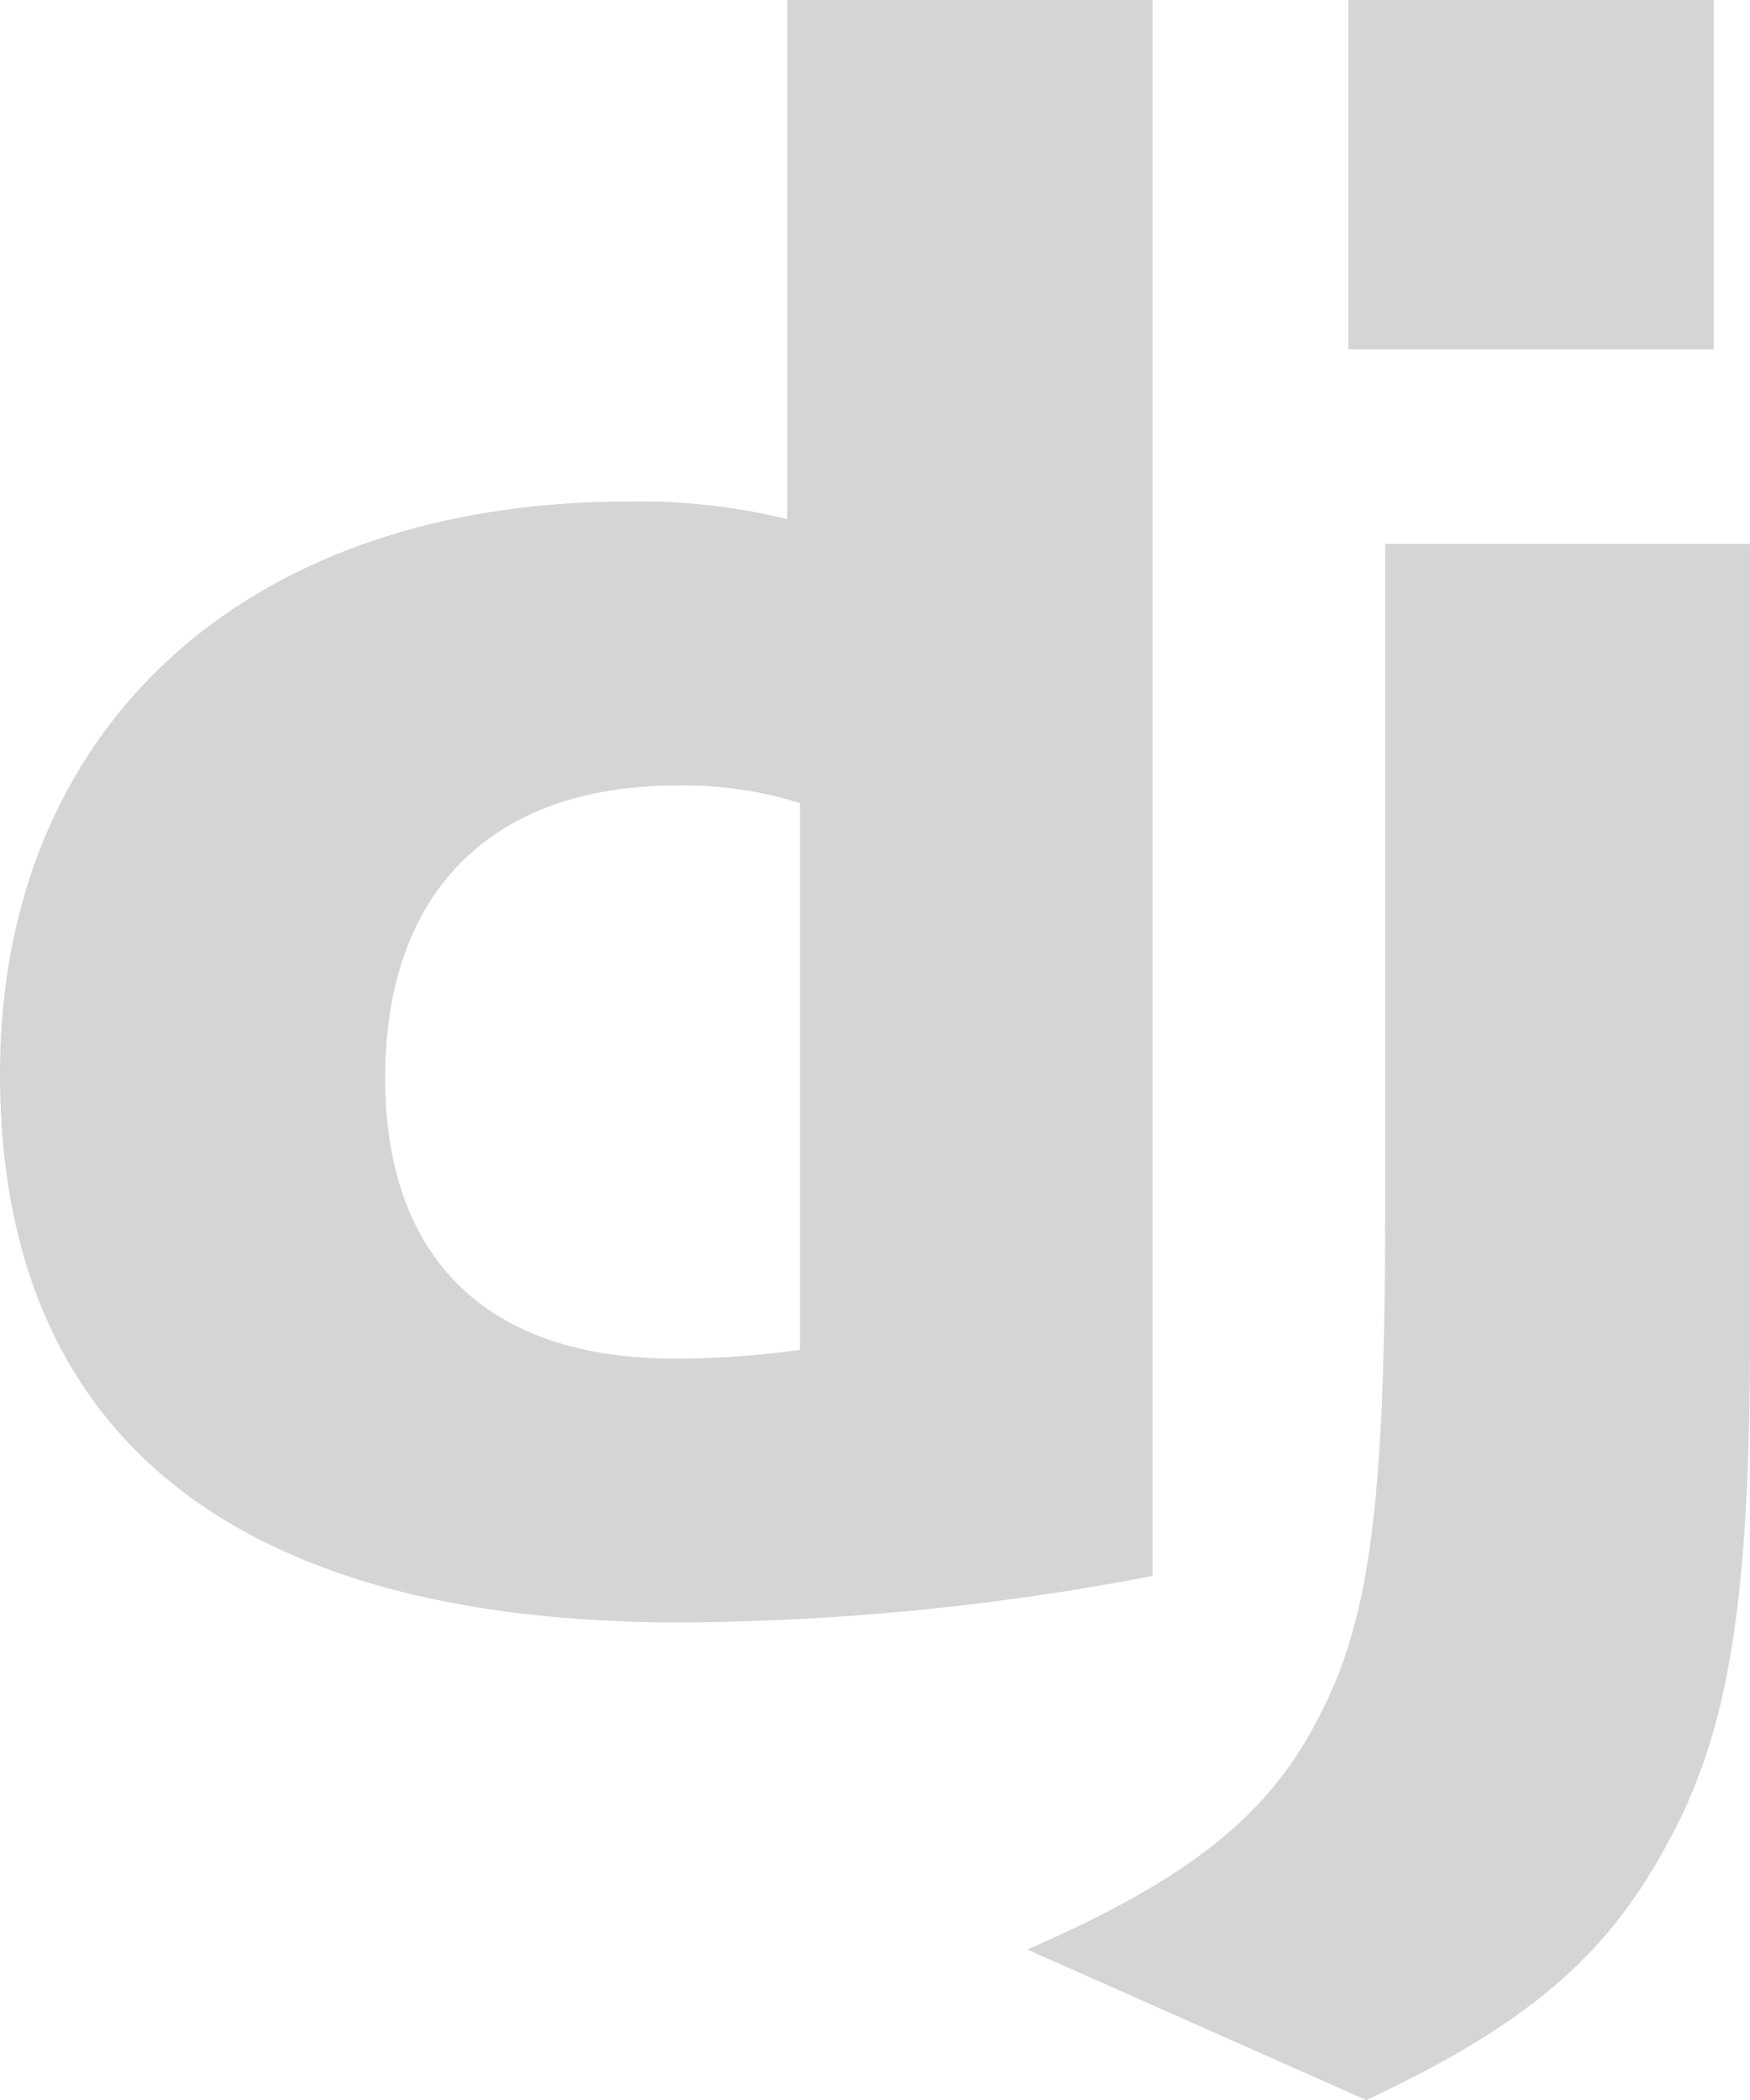 <svg xmlns="http://www.w3.org/2000/svg" width="51.857" height="62.23" viewBox="0 0 51.857 62.23"><path d="M36.153,0H25.326V15.381a18.664,18.664,0,0,0-4.71-.52C9.3,14.861,2,21.538,2,31.826,2,42.5,8.884,48.064,22.107,48.077A75.947,75.947,0,0,0,36.153,46.7Zm-14.1,23.277a11.53,11.53,0,0,1,3.651.52V40a27.1,27.1,0,0,1-3.72.259c-5.546,0-8.57-2.962-8.57-8.326C13.416,26.421,16.579,23.277,22.055,23.277Z" transform="translate(-2)" fill="#d5d5d5" fill-rule="evenodd"></path><path d="M35.157,29.6V6.215H24.344v19.9c0,8.781-.488,12.12-2.034,15-1.477,2.819-3.79,4.666-8.57,6.756L23.787,52.33c4.78-2.236,7.093-4.259,8.848-7.469C34.516,41.523,35.157,37.65,35.157,29.6Z" transform="translate(16.701 9.9)" fill="#d5d5d5"></path><path d="M28.236,0H17.409V10.353H28.236Z" transform="translate(22.545)" fill="#d5d5d5"></path></svg>